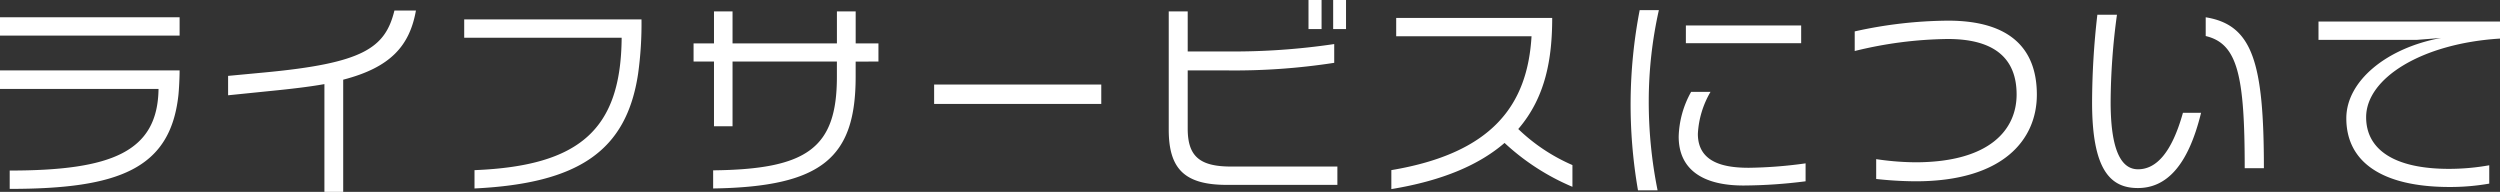 <svg xmlns="http://www.w3.org/2000/svg" width="379.488" height="29.12" viewBox="0 0 379.488 29.12">
  <rect x="0" y="0" width="379.488" height="29.12" fill="#333333" stroke="none"/>
  <path id="パス_191" data-name="パス 191" d="M29.568-22.048v-2.784H2.3v2.784Zm0,5.28H2.3v2.816H26.368C26.24-4.416,19.264-1.568,3.776-1.568V1.216c16.608,0,24.352-3.072,25.6-14.144C29.472-13.76,29.568-15.616,29.568-16.768ZM65.44-25.856H62.176c-1.408,5.728-4.768,8-19.808,9.408l-5.44.512v2.944l6.3-.64c3.232-.32,5.984-.64,8.32-1.056V1.664H54.4V-15.36C61.568-17.216,64.48-20.48,65.44-25.856Zm34.24,1.344H72.768v2.784h23.9c-.1,13.856-6.272,19.456-22.336,20.1V1.152c15.808-.768,23.072-5.7,24.832-17.408A55.205,55.205,0,0,0,99.68-24.512Zm35.968,6.4v-2.752h-3.456v-4.864h-2.848v4.864H113.5v-4.864h-2.816v4.864h-3.1v2.752h3.1v9.824H113.5v-9.824h15.84v2.336c0,10.848-4.576,14.016-18.784,14.176V1.152c16.576-.256,21.632-4.7,21.632-16.96v-2.3Zm33.824,6.432v-2.944H144.1v2.944Zm37.152-11.36v-4.416h-1.952v4.416Zm-3.712,0v-4.416h-1.984v4.416Zm2.4,23.648V-2.176h-16.16c-4.832,0-6.56-1.632-6.56-5.76v-8.832h5.888a98.736,98.736,0,0,0,16.352-1.152v-2.848a103.788,103.788,0,0,1-16.32,1.12h-5.92v-6.08h-2.88V-7.776c0,5.984,2.432,8.384,8.832,8.384ZM240.992.9V-2.4a27.714,27.714,0,0,1-8.224-5.472c4.16-4.832,5.152-10.688,5.152-16.864H214.24v2.784h20.544c-.608,10.368-5.856,17.728-21.28,20.32v2.88c7.808-1.28,13.376-3.712,17.184-7.008A35.23,35.23,0,0,0,240.992.9ZM275.712-20.9v-2.688h-17.5V-20.9Zm.672,20.96v-2.72a67.251,67.251,0,0,1-8.608.672c-3.552,0-7.744-.672-7.744-5.152a13.974,13.974,0,0,1,1.92-6.368h-2.944A14.654,14.654,0,0,0,257.12-6.72c0,4.992,3.648,7.424,9.824,7.424A76.656,76.656,0,0,0,276.384.064ZM254.112-25.92H251.2a75.689,75.689,0,0,0-1.376,13.76,76.47,76.47,0,0,0,1.12,13.6h2.976a67.834,67.834,0,0,1-1.344-13.6A63.414,63.414,0,0,1,254.112-25.92Zm57.376,12.832c0-6.976-4.064-11.232-13.472-11.232a66.76,66.76,0,0,0-14.176,1.632v2.976a61.4,61.4,0,0,1,14.144-1.824c7.1,0,10.432,2.976,10.432,8.416,0,5.344-4.064,10.24-15.2,10.3A41.857,41.857,0,0,1,287.1-3.3V-.288a57.394,57.394,0,0,0,5.984.352C306.4.064,311.488-6.272,311.488-13.088ZM345.952-1.92c0-16.032-1.7-21.76-8.832-22.912v2.848c4.864,1.152,5.92,6.016,5.92,20.064Zm-9.536-8.416h-2.752c-1.7,6.08-4.064,8.576-6.816,8.576-1.984,0-4.16-1.7-4.16-10.208a100.5,100.5,0,0,1,.96-13.248h-2.976a118.559,118.559,0,0,0-.8,13.312c0,10.3,2.816,12.992,6.944,12.992C331.1,1.088,334.432-2.208,336.416-10.336ZM381.792-21.6v-2.592H354.24v2.784h14.976l3.648-.288c-8.256,1.5-14.4,6.528-14.4,12.192,0,6.656,5.44,10.4,15.584,10.432A34.623,34.623,0,0,0,380.16.416V-2.368a34.7,34.7,0,0,1-6.112.544c-8.384,0-12.576-2.976-12.576-7.84C361.472-15.584,369.92-20.864,381.792-21.6Z" transform="translate(-2.304 27.456)" fill="#fff"/>
</svg>

